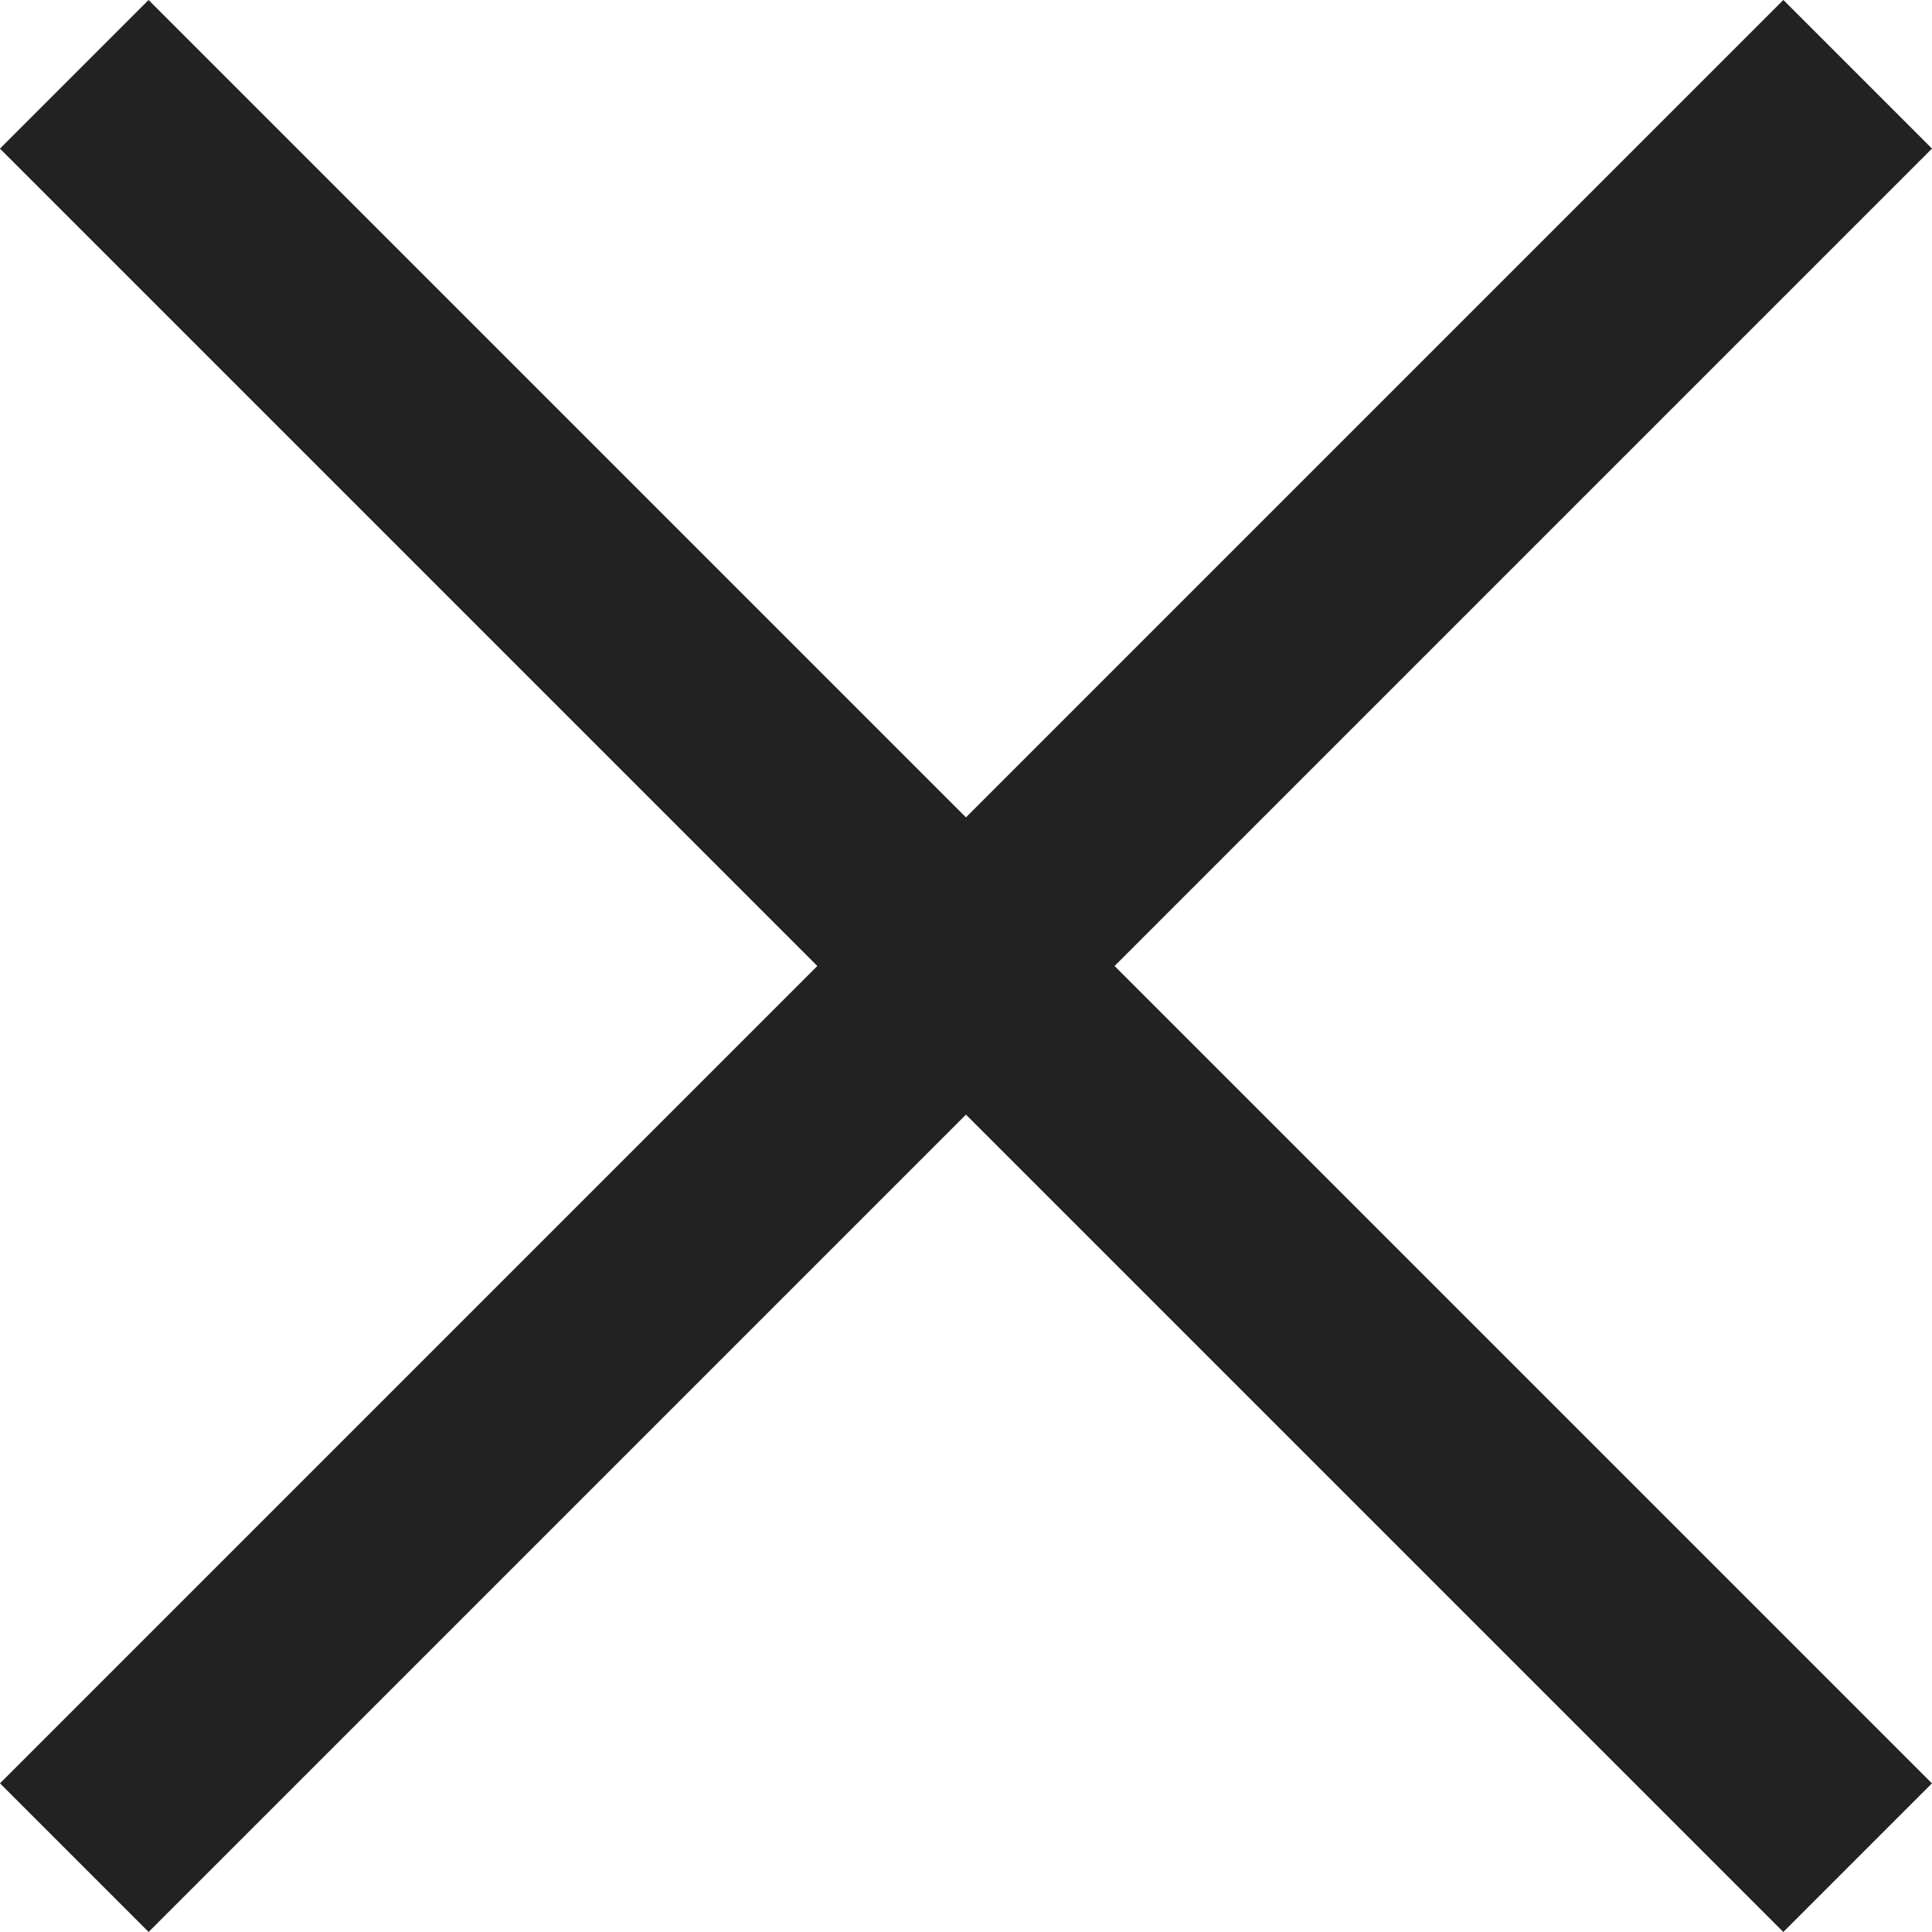 <svg xmlns="http://www.w3.org/2000/svg" width="18.385" height="18.385" viewBox="0 0 18.385 18.385"><defs><style>.a{fill:#222;}</style></defs><g transform="translate(-22.808 -18.808)"><path class="a" d="M28,15v2H4V15Z" transform="translate(32 5.373) rotate(45)"/><path class="a" d="M28,15v2H4V15Z" transform="translate(9.373 28) rotate(-45)"/></g></svg>
